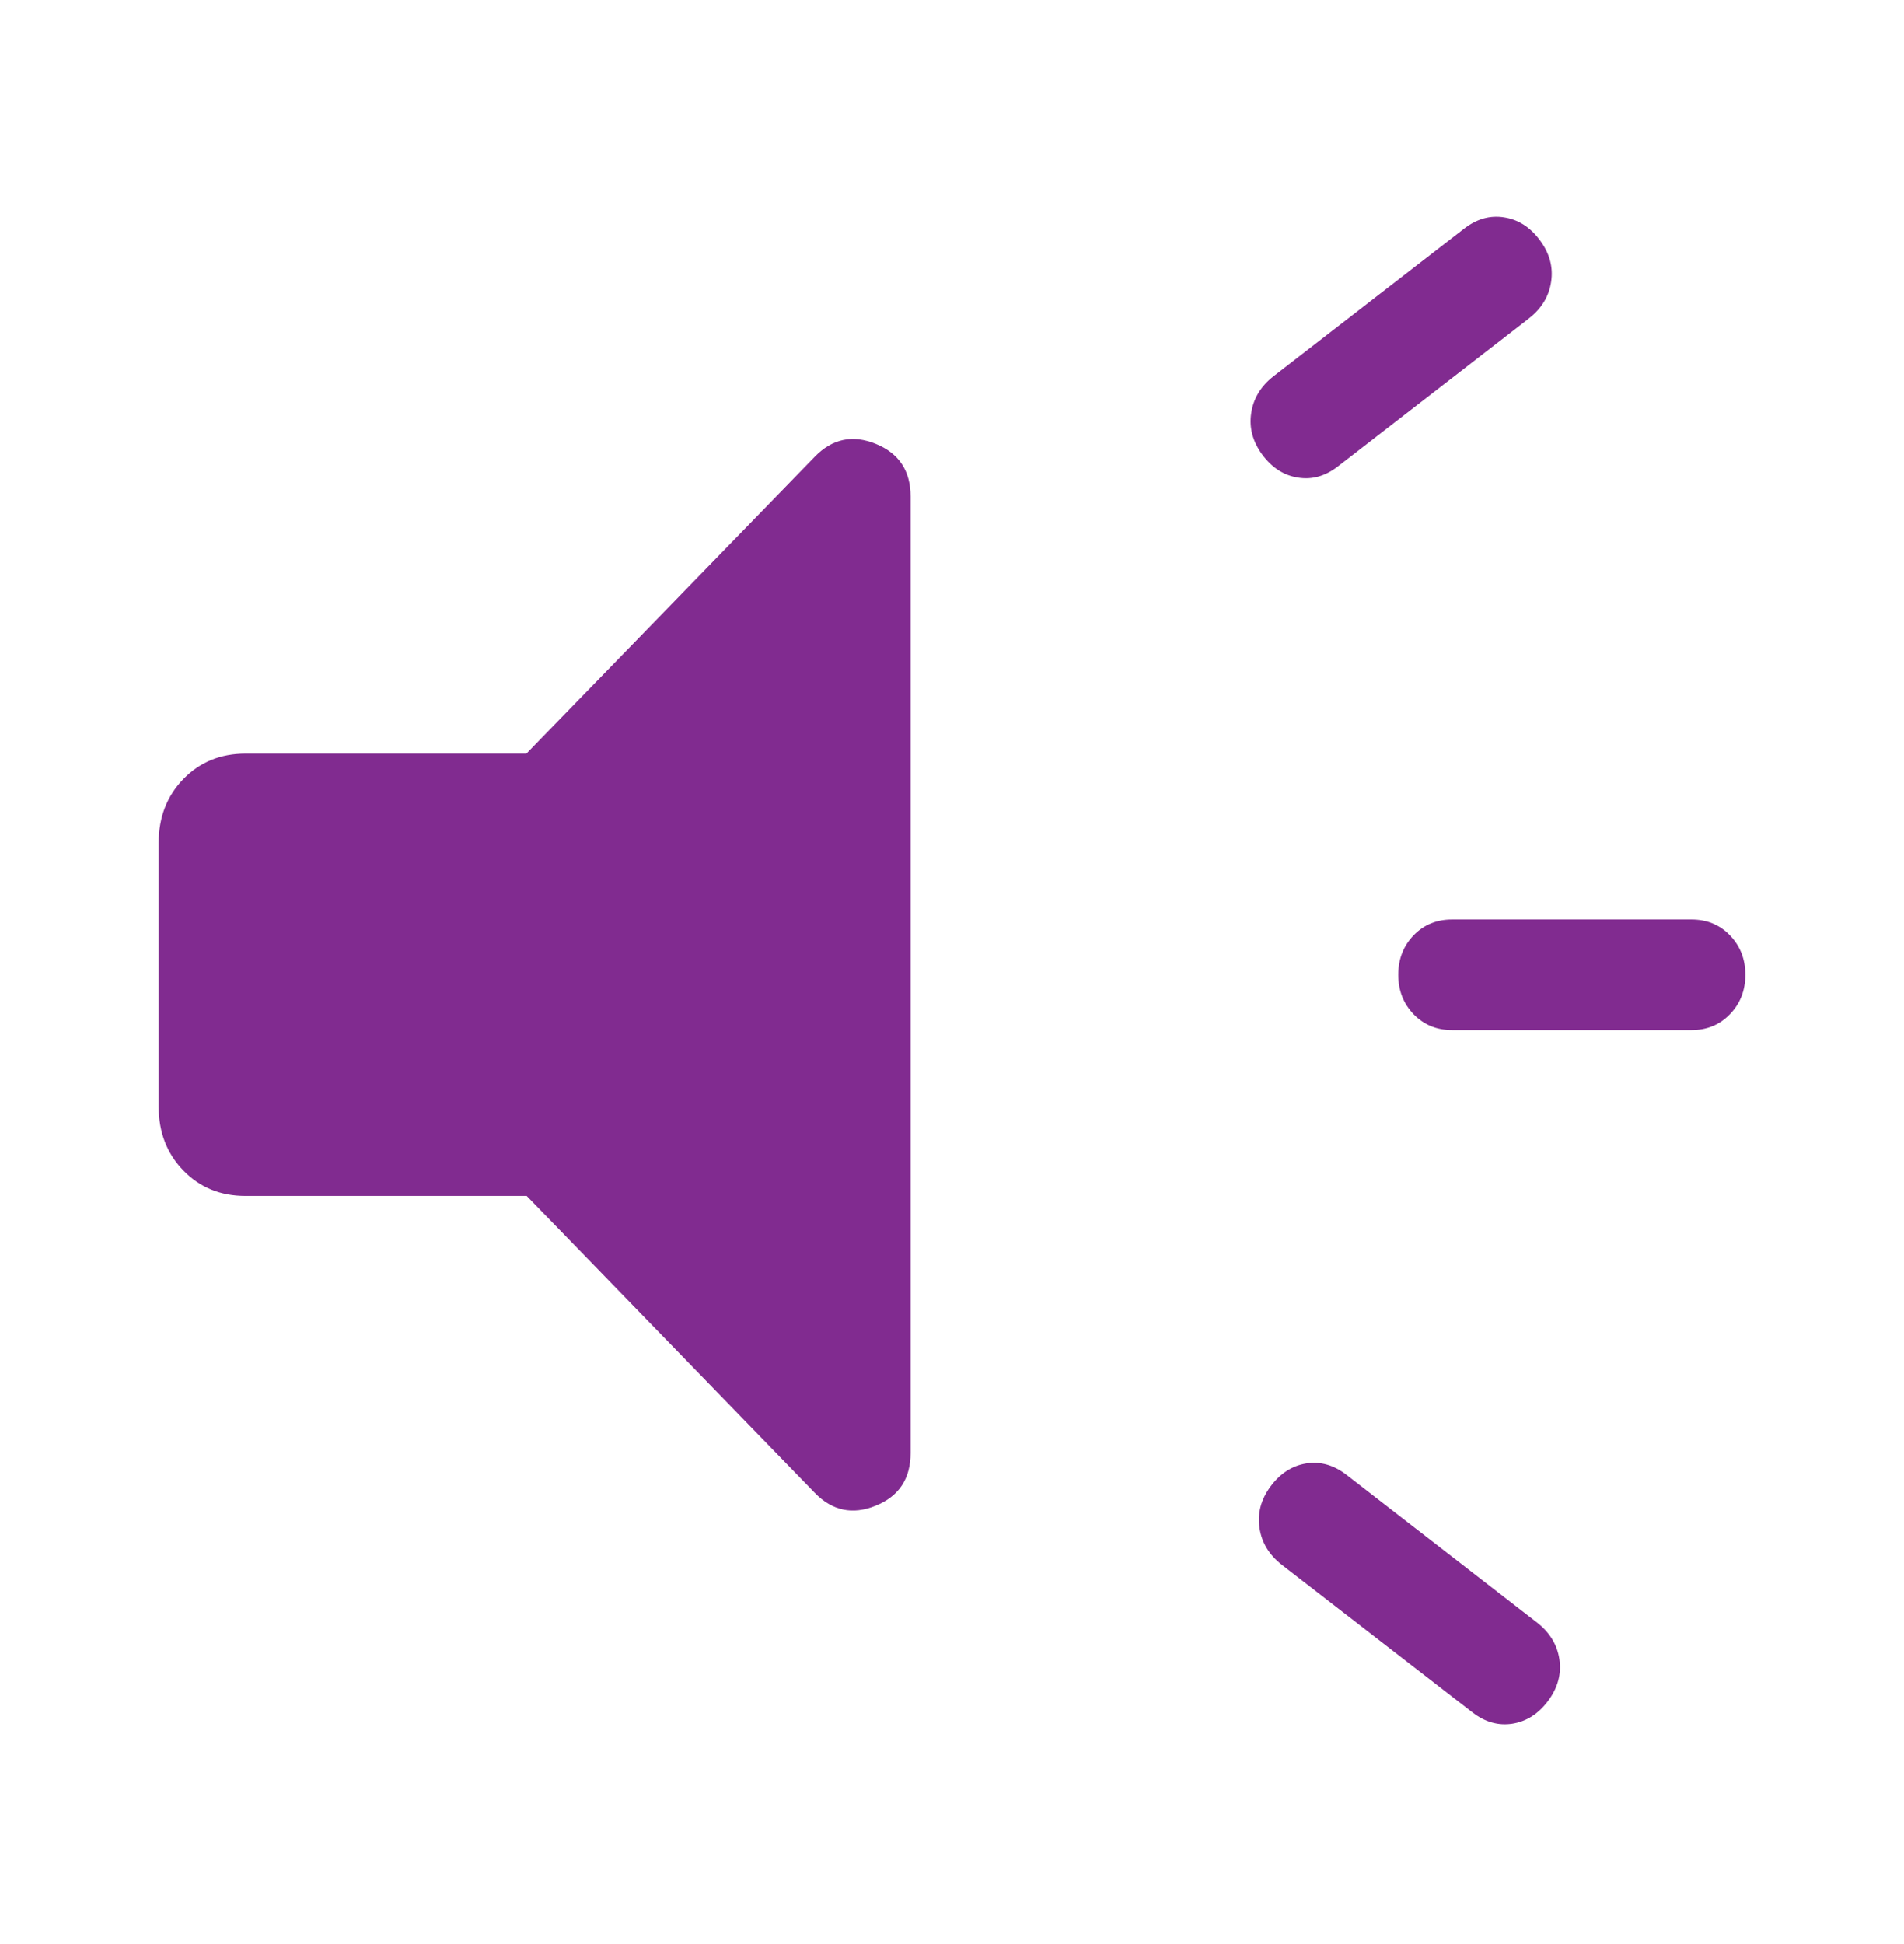 <svg width="48" height="49" viewBox="0 0 48 49" fill="none" xmlns="http://www.w3.org/2000/svg">
    <path d="M42.646 25.963H36.604C36.218 25.963 35.896 25.83 35.638 25.564C35.38 25.297 35.25 24.965 35.25 24.569C35.25 24.173 35.38 23.842 35.638 23.574C35.896 23.308 36.218 23.176 36.604 23.176H42.643C43.03 23.176 43.352 23.308 43.61 23.574C43.87 23.842 44 24.173 44 24.569C44 24.965 43.87 25.297 43.61 25.564C43.352 25.83 43.031 25.963 42.646 25.963ZM32.031 37.465C32.274 37.136 32.575 36.943 32.932 36.885C33.29 36.83 33.628 36.926 33.948 37.175L38.749 40.896C39.069 41.145 39.257 41.453 39.312 41.821C39.367 42.189 39.273 42.538 39.031 42.866C38.787 43.195 38.486 43.389 38.129 43.446C37.772 43.502 37.433 43.405 37.114 43.156L32.312 39.438C31.993 39.188 31.806 38.878 31.752 38.51C31.696 38.142 31.789 37.794 32.031 37.465ZM38.543 8.028L33.739 11.748C33.42 11.999 33.081 12.096 32.724 12.038C32.366 11.983 32.066 11.789 31.822 11.459C31.58 11.13 31.487 10.781 31.543 10.414C31.597 10.046 31.784 9.736 32.104 9.485L36.905 5.767C37.225 5.517 37.563 5.42 37.92 5.478C38.278 5.533 38.579 5.727 38.822 6.057C39.066 6.386 39.16 6.735 39.104 7.102C39.05 7.47 38.862 7.779 38.541 8.028M13.278 30.143H6.188C5.56 30.143 5.038 29.93 4.623 29.502C4.208 29.075 4 28.538 4 27.891V21.247C4 20.6 4.208 20.063 4.623 19.636C5.038 19.209 5.56 18.995 6.188 18.995H13.27L20.541 11.512C20.981 11.058 21.494 10.95 22.079 11.188C22.664 11.426 22.956 11.868 22.956 12.515V36.623C22.956 37.27 22.664 37.712 22.079 37.95C21.494 38.188 20.981 38.08 20.541 37.627L13.278 30.143Z" fill="#812B90"/>
</svg>    